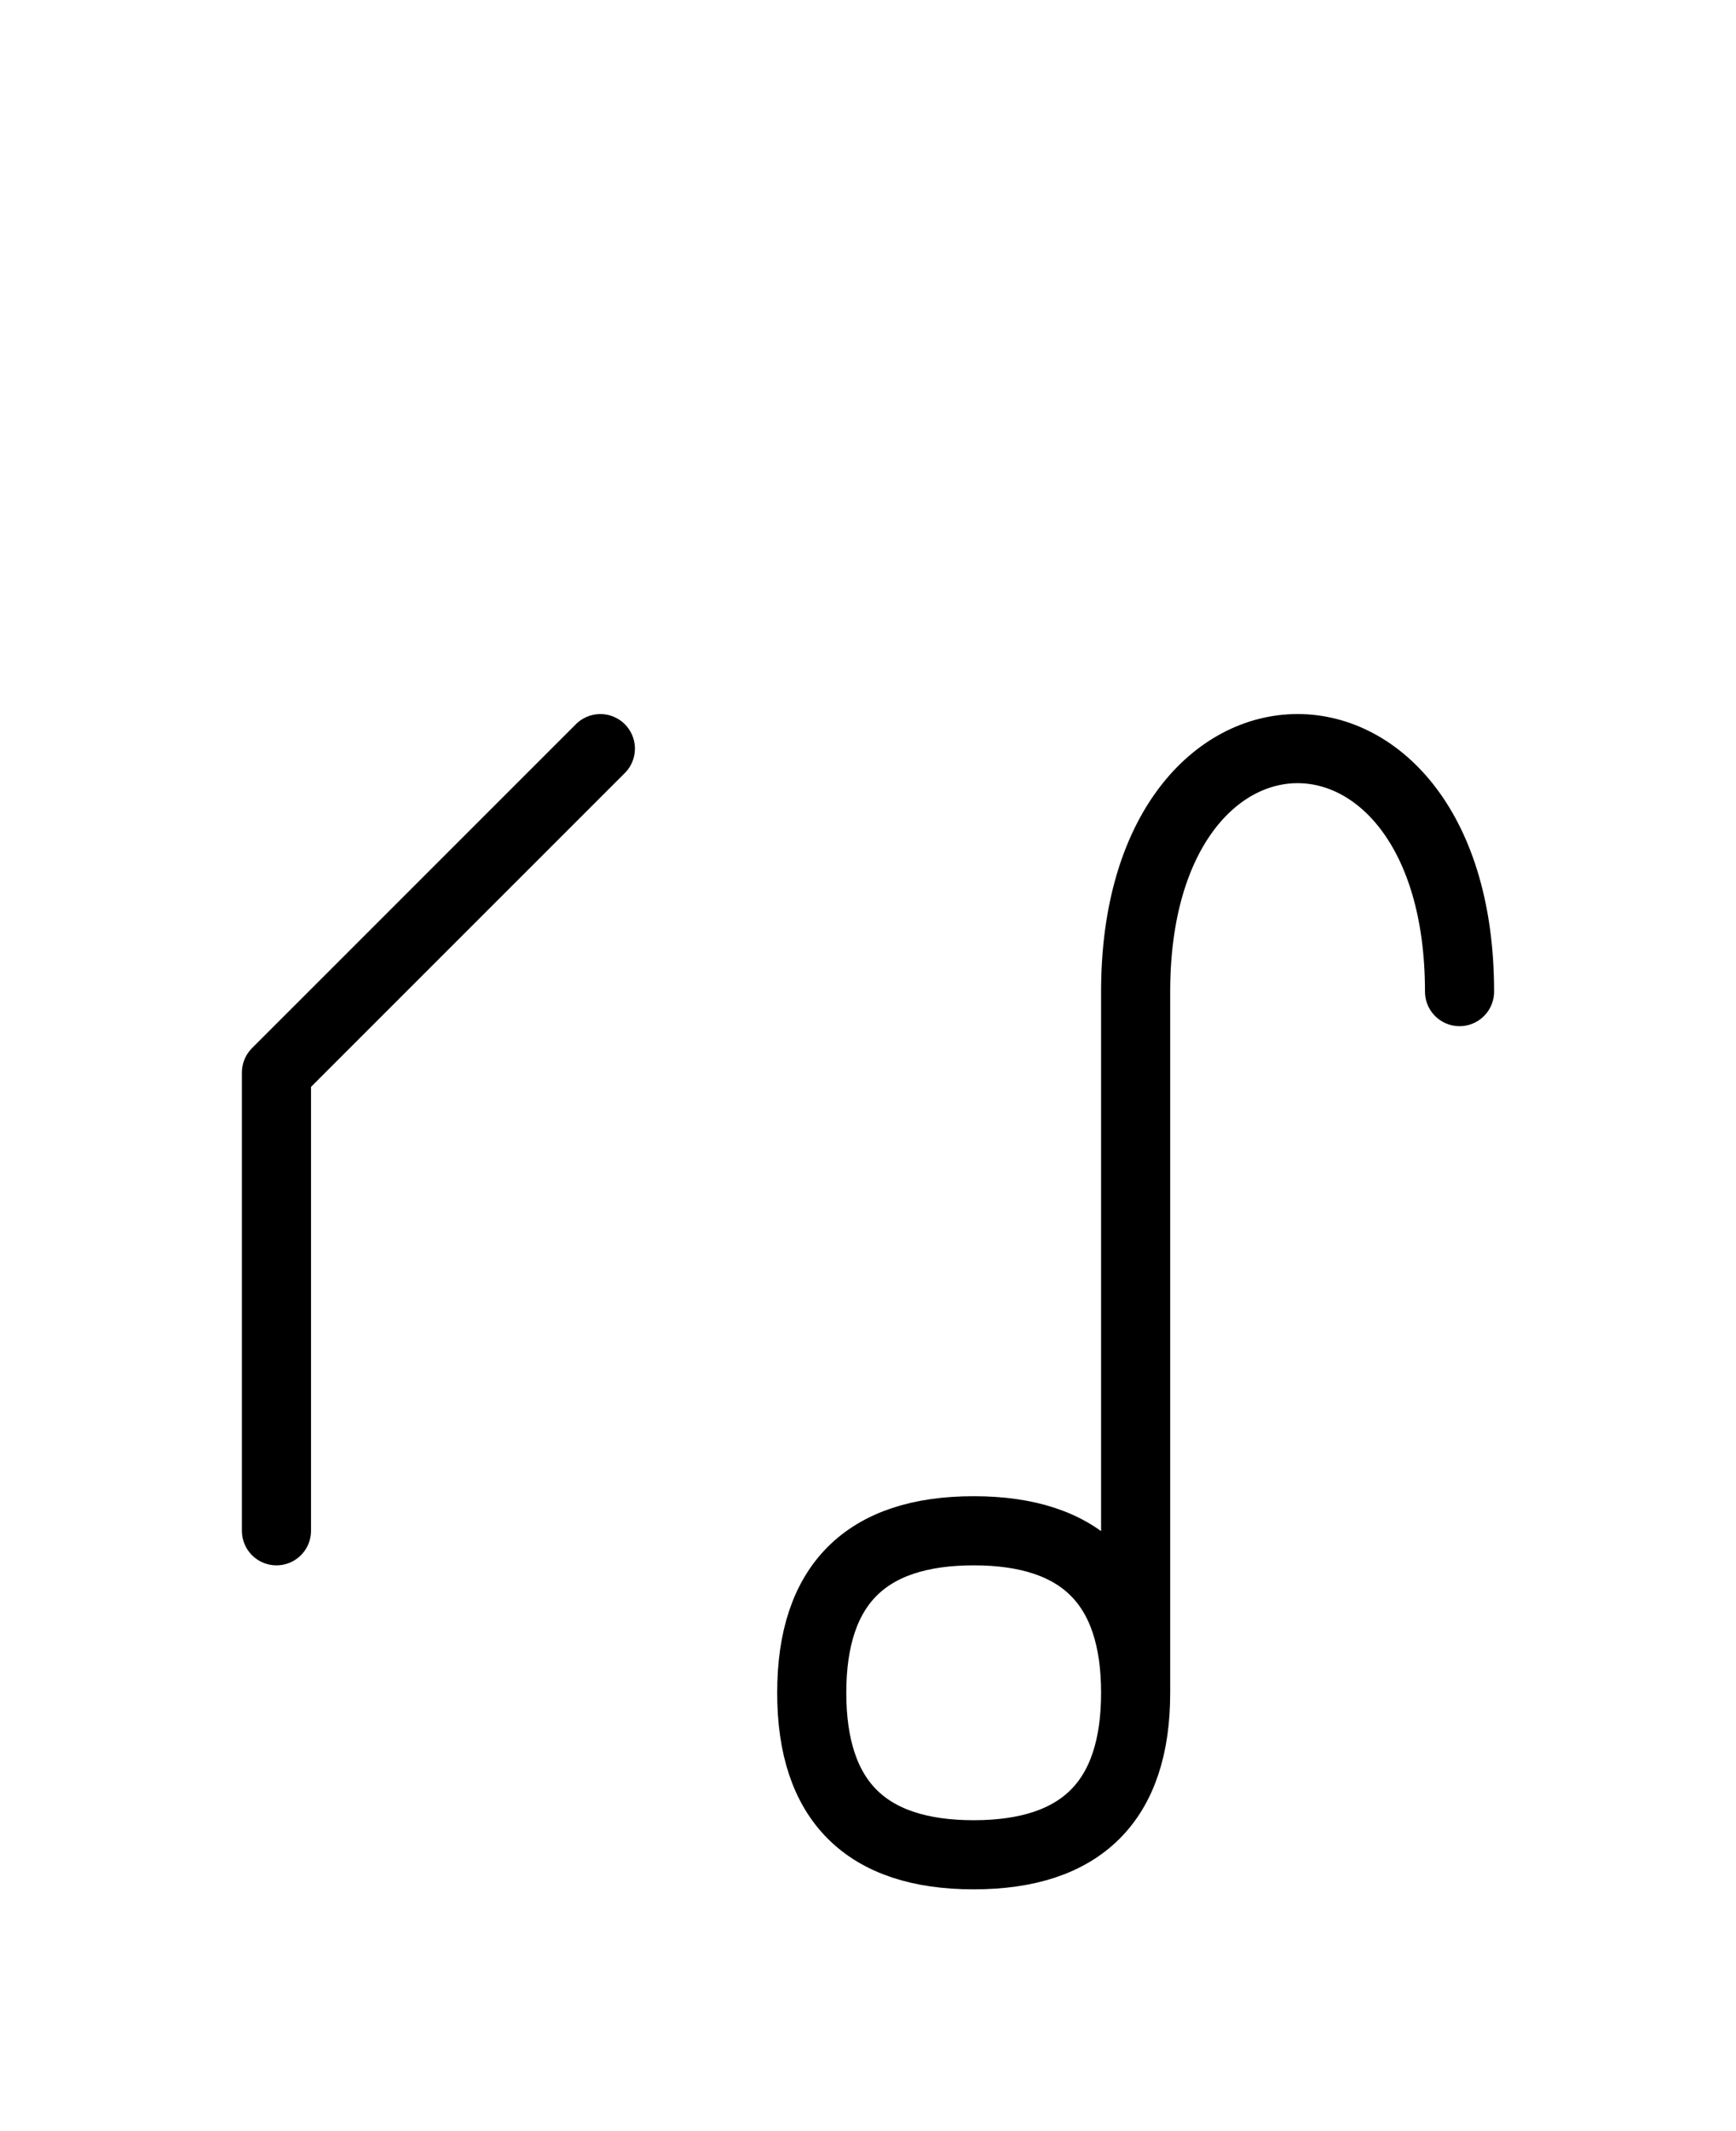 <?xml version="1.0" encoding="UTF-8"?>
<svg xmlns="http://www.w3.org/2000/svg" xmlns:xlink="http://www.w3.org/1999/xlink"
     width="31.397" height="38.536" viewBox="0 0 31.397 38.536">
<defs>
<path d="M20.539,23.536 L20.539,27.678 L20.539,17.929 C20.539,12.071,26.397,12.071,26.397,17.929 M20.539,23.536 L20.539,19.393 L20.539,30.607 Q20.539,33.536,17.61,33.536 Q14.681,33.536,14.681,30.607 Q14.681,27.678,17.61,27.678 Q20.539,27.678,20.539,30.607 M5.0,23.536 L5.0,27.678 L5.0,19.393 L10.858,13.536" stroke="black" fill="none" stroke-width="1.25" stroke-linecap="round" stroke-linejoin="round" id="d0" />
</defs>
<use xlink:href="#d0" x="0" y="0" />
</svg>